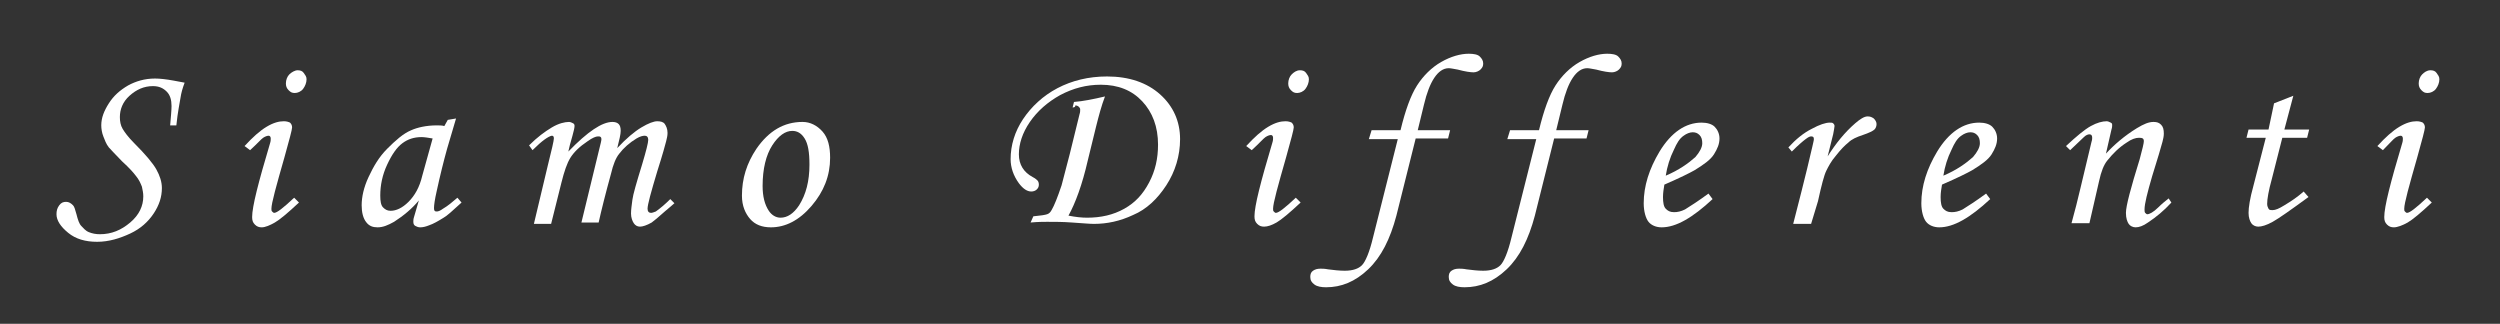 <?xml version="1.0" encoding="utf-8"?>
<!-- Generator: Adobe Illustrator 22.0.1, SVG Export Plug-In . SVG Version: 6.00 Build 0)  -->
<svg version="1.1" id="Capa_1" xmlns="http://www.w3.org/2000/svg" xmlns:xlink="http://www.w3.org/1999/xlink" x="0px" y="0px"
	 viewBox="0 0 362.9 47" style="enable-background:new 0 0 362.9 47;" xml:space="preserve">
<rect x="0" y="0" width="362.9" height="47" fill="#333333" stroke="none"/>
<style type="text/css">
	.st0{fill-rule:evenodd;clip-rule:evenodd;fill:#322734;}
	.st1{fill-rule:evenodd;clip-rule:evenodd;fill:#C6C6C5;}
	.st2{fill-rule:evenodd;clip-rule:evenodd;fill:#FFFFFF;}
	.st3{fill-rule:evenodd;clip-rule:evenodd;fill:#1D1D1B;}
	.st4{fill-rule:evenodd;clip-rule:evenodd;fill:#801F1A;}
	.st5{fill:#FFFFFF;}
</style>
<g>
	<path class="st5" d="M25.6,18.2h-0.9c0.1-1.2,0.2-2.2,0.2-2.8c0-0.9-0.2-1.6-0.7-2.1s-1.1-0.8-2-0.8c-1.3,0-2.4,0.5-3.4,1.4
		c-1,0.9-1.4,2-1.4,3.1c0,0.6,0.1,1.2,0.4,1.7c0.3,0.5,0.8,1.2,1.7,2.1c1.6,1.6,2.7,2.9,3.2,3.8c0.5,0.9,0.8,1.8,0.8,2.7
		c0,1.3-0.4,2.5-1.2,3.7s-1.9,2.2-3.4,2.9s-3.1,1.2-4.8,1.2c-1.7,0-3.1-0.4-4.2-1.3S8.2,32,8.2,31.1c0-0.5,0.1-0.9,0.4-1.3
		s0.6-0.5,1-0.5c0.4,0,0.7,0.2,1,0.5c0.2,0.2,0.3,0.6,0.5,1.3c0.2,0.8,0.4,1.4,0.7,1.7s0.6,0.7,1.1,0.9s1,0.3,1.6,0.3
		c1.7,0,3.1-0.6,4.4-1.7c1.3-1.1,1.9-2.4,1.9-3.8c0-0.5-0.1-0.9-0.2-1.4c-0.2-0.5-0.4-1-0.9-1.6c-0.3-0.4-0.9-1.1-2-2.1
		c-1-1-1.6-1.7-1.9-2c-0.4-0.5-0.6-1.1-0.8-1.6c-0.2-0.5-0.3-1.1-0.3-1.6c0-1.1,0.4-2.1,1.1-3.2s1.6-1.9,2.8-2.6
		c1.1-0.6,2.4-1,3.9-1c0.7,0,1.6,0.1,2.7,0.3c0.6,0.1,1.1,0.2,1.6,0.3c-0.3,0.8-0.5,1.5-0.6,2.2S25.8,16.2,25.6,18.2z"/>
	<path class="st5" d="M36.3,21.8l-0.8-0.6c1.2-1.3,2.2-2.2,3.2-2.8s1.8-0.8,2.5-0.8c0.4,0,0.7,0.1,0.9,0.2c0.2,0.2,0.3,0.4,0.3,0.7
		c0,0.3-0.4,1.8-1.1,4.3c-1.2,4.2-1.9,6.7-1.9,7.5c0,0.2,0,0.3,0.1,0.4s0.2,0.2,0.3,0.2c0.4,0,1.3-0.7,2.9-2.2l0.7,0.7
		c-1.6,1.5-2.8,2.5-3.5,2.9S38.5,33,38,33c-0.4,0-0.7-0.1-1-0.4s-0.4-0.6-0.4-1.1c0-1.5,0.9-5,2.6-10.7c0.1-0.3,0.1-0.5,0.1-0.7
		c0-0.2-0.1-0.4-0.3-0.4c-0.2,0-0.5,0.1-0.8,0.3S37.4,20.8,36.3,21.8z M43.2,10.2c0.4,0,0.7,0.1,0.9,0.4s0.4,0.5,0.4,0.9
		c0,0.5-0.2,1-0.5,1.4s-0.8,0.6-1.2,0.6c-0.4,0-0.6-0.1-0.9-0.4s-0.4-0.6-0.4-1c0-0.5,0.2-1,0.5-1.3S42.8,10.2,43.2,10.2z"/>
	<path class="st5" d="M65,17.4l1.2-0.2l-1.3,4.4c-0.5,1.8-1,3.8-1.5,6.1C63.1,29,63,29.8,63,30.2s0.1,0.5,0.4,0.5
		c0.2,0,0.5-0.1,0.9-0.4c0.7-0.4,1.4-1,2.1-1.6l0.6,0.7c-1.3,1.2-2.2,2-2.6,2.2c-0.8,0.5-1.5,0.9-2.1,1.1C61.8,32.9,61.4,33,61,33
		c-0.3,0-0.5-0.1-0.7-0.2S60,32.5,60,32.2c0-0.2,0-0.4,0.1-0.7l0.7-2.4c-1,1.2-2.2,2.2-3.6,3.1c-0.9,0.5-1.6,0.8-2.4,0.8
		c-0.7,0-1.2-0.2-1.6-0.7c-0.5-0.6-0.7-1.5-0.7-2.5c0-1.2,0.3-2.6,1-4.1s1.5-2.9,2.7-4.1s2.3-2.2,3.5-2.7c0.9-0.4,2.2-0.7,3.7-0.7
		c0.4,0,0.8,0,1.1,0.1L65,17.4z M62.8,20.1c-0.6-0.1-1.2-0.2-1.6-0.2c-1.1,0-2,0.3-2.8,0.9s-1.5,1.6-2.2,3.1s-1,3-1,4.5
		c0,0.8,0.1,1.4,0.4,1.7s0.6,0.5,1.1,0.5c0.8,0,1.7-0.4,2.6-1.3s1.6-2.1,2-3.8L62.8,20.1z"/>
	<path class="st5" d="M77.3,21.8l-0.5-0.7c1.2-1.2,2.3-2,3.3-2.6c1-0.6,1.9-0.8,2.5-0.8c0.2,0,0.4,0.1,0.6,0.2s0.2,0.3,0.2,0.4
		c0,0.2-0.1,0.7-0.3,1.4c-0.3,1-0.5,1.8-0.6,2.3c2.8-2.9,4.9-4.3,6.4-4.3c0.4,0,0.7,0.1,0.9,0.3c0.2,0.2,0.3,0.5,0.3,1
		c0,0.5-0.2,1.3-0.5,2.5c1.3-1.4,2.5-2.4,3.5-3s1.8-0.9,2.3-0.9c0.5,0,0.9,0.1,1.1,0.4s0.4,0.7,0.4,1.3c0,0.4-0.1,0.8-0.2,1.2
		s-0.5,1.9-1.3,4.4c-0.9,3-1.4,4.8-1.4,5.4c0,0.4,0.2,0.6,0.5,0.6c0.2,0,0.4-0.1,0.7-0.2c0.7-0.5,1.4-1.1,2.1-1.8l0.6,0.6
		c-0.2,0.2-0.7,0.6-1.4,1.2c-0.9,0.8-1.6,1.4-1.9,1.6c-0.7,0.4-1.3,0.6-1.7,0.6c-0.4,0-0.7-0.2-0.9-0.5s-0.4-0.8-0.4-1.4
		c0-0.6,0.1-1.2,0.2-2s0.6-2.5,1.4-5.1c0.6-2,0.9-3.2,0.9-3.6c0-0.4-0.2-0.6-0.5-0.6c-0.3,0-0.7,0.1-1.2,0.4c-1,0.6-1.9,1.4-2.5,2.2
		c-0.5,0.6-0.9,1.6-1.2,2.9c-0.8,2.9-1.4,5.3-1.8,7.1h-2.5l2.6-10.7c0.2-0.8,0.3-1.2,0.3-1.3c0-0.2,0-0.3-0.1-0.4s-0.2-0.1-0.4-0.1
		c-0.3,0-0.8,0.2-1.5,0.7c-1.2,0.8-2,1.6-2.5,2.4c-0.5,0.8-0.9,2-1.3,3.6L80,32.5h-2.5l2-8.4c0.6-2.4,0.9-3.7,0.9-4
		c0-0.3-0.1-0.4-0.3-0.4C79.6,19.8,78.7,20.4,77.3,21.8z"/>
	<path class="st5" d="M116.5,17.7c1.1,0,2.1,0.5,2.9,1.4s1.1,2.2,1.1,3.8c0,2.6-0.9,4.9-2.7,7S114,33,111.9,33c-1.3,0-2.3-0.4-3-1.2
		s-1.2-1.9-1.2-3.4c0-2.5,0.7-4.7,2.1-6.8C111.6,19,113.8,17.7,116.5,17.7z M115,19c-1,0-2,0.7-2.9,2.1s-1.4,3.4-1.4,5.9
		c0,1.5,0.3,2.7,0.9,3.6c0.4,0.6,1,1,1.7,1c1,0,1.9-0.6,2.7-1.8c1-1.6,1.5-3.5,1.5-5.9c0-1.8-0.2-3-0.7-3.8S115.7,19,115,19z"/>
	<path class="st5" d="M155.7,15.6l0.2-0.8c1.3-0.1,2.8-0.4,4.5-0.8c-0.5,1.3-0.9,2.8-1.3,4.4l-1.2,4.9c-0.8,3.5-1.8,6.2-2.8,8
		c1,0.2,1.9,0.3,2.7,0.3c2,0,3.8-0.4,5.4-1.3s2.7-2.1,3.6-3.8s1.3-3.5,1.3-5.5c0-2.6-0.8-4.7-2.3-6.3s-3.5-2.4-6-2.4
		c-2.1,0-4,0.5-5.9,1.5c-1.8,1-3.3,2.3-4.4,3.9c-1.1,1.6-1.6,3.2-1.6,4.7c0,1.5,0.7,2.6,2,3.3c0.4,0.2,0.6,0.4,0.7,0.5
		s0.2,0.3,0.2,0.6c0,0.3-0.1,0.5-0.3,0.7c-0.2,0.2-0.5,0.3-0.8,0.3c-0.6,0-1.2-0.4-1.8-1.2c-0.8-1.1-1.2-2.3-1.2-3.5
		c0-2,0.6-4,1.8-5.8s2.9-3.4,5-4.5s4.5-1.7,7.2-1.7c3.2,0,5.8,0.9,7.7,2.6s2.9,3.9,2.9,6.5c0,2.4-0.7,4.7-2,6.7s-2.9,3.5-4.8,4.3
		c-1.9,0.9-3.8,1.3-5.7,1.3c-0.6,0-1.7-0.1-3.2-0.2c-1.3-0.1-2.5-0.1-3.6-0.1c-0.5,0-1.3,0-2.4,0.1l0.4-0.9c1.1-0.1,1.7-0.2,2-0.3
		s0.5-0.3,0.7-0.7c0.3-0.5,0.8-1.7,1.4-3.5l1.2-4.6l1.4-5.7c0.1-0.3,0.1-0.5,0.1-0.7c0-0.2-0.1-0.3-0.2-0.4s-0.3-0.2-0.5-0.2
		C156.1,15.5,156,15.6,155.7,15.6z"/>
	<path class="st5" d="M181.7,21.8l-0.8-0.6c1.2-1.3,2.2-2.2,3.2-2.8s1.8-0.8,2.5-0.8c0.4,0,0.7,0.1,0.9,0.2c0.2,0.2,0.3,0.4,0.3,0.7
		c0,0.3-0.4,1.8-1.1,4.3c-1.2,4.2-1.9,6.7-1.9,7.5c0,0.2,0,0.3,0.1,0.4s0.2,0.2,0.3,0.2c0.4,0,1.3-0.7,2.9-2.2l0.7,0.7
		c-1.6,1.5-2.8,2.5-3.5,2.9s-1.3,0.6-1.8,0.6c-0.4,0-0.7-0.1-1-0.4s-0.4-0.6-0.4-1.1c0-1.5,0.9-5,2.6-10.7c0.1-0.3,0.1-0.5,0.1-0.7
		c0-0.2-0.1-0.4-0.3-0.4c-0.2,0-0.5,0.1-0.8,0.3S182.8,20.8,181.7,21.8z M188.7,10.2c0.4,0,0.7,0.1,0.9,0.4s0.4,0.5,0.4,0.9
		c0,0.5-0.2,1-0.5,1.4s-0.8,0.6-1.2,0.6c-0.4,0-0.6-0.1-0.9-0.4s-0.4-0.6-0.4-1c0-0.5,0.2-1,0.5-1.3S188.2,10.2,188.7,10.2z"/>
	<path class="st5" d="M199.1,18.9h4.2c0.7-2.9,1.5-5.1,2.4-6.5s2.1-2.6,3.5-3.4s2.8-1.2,4-1.2c0.7,0,1.3,0.1,1.6,0.4s0.5,0.6,0.5,1
		c0,0.4-0.1,0.6-0.4,0.9c-0.2,0.2-0.6,0.4-1,0.4c-0.4,0-1.2-0.1-2.3-0.4c-0.6-0.1-1-0.2-1.3-0.2c-0.8,0-1.5,0.5-2.1,1.4
		s-1.1,2.2-1.5,3.9l-0.9,3.7h4.7l-0.3,1.2h-4.7l-2.8,11.2c-0.9,3.4-2.2,6-4.1,7.8s-3.9,2.6-6.1,2.6c-0.7,0-1.3-0.1-1.7-0.4
		s-0.6-0.6-0.6-1.1c0-0.4,0.1-0.7,0.4-0.9s0.6-0.3,1.1-0.3c0.2,0,0.6,0,1.1,0.1c0.8,0.1,1.6,0.2,2.4,0.2c1.2,0,2-0.3,2.5-0.8
		s1.1-1.9,1.6-4l3.6-14.3h-4.2L199.1,18.9z"/>
	<path class="st5" d="M219.2,18.9h4.2c0.7-2.9,1.5-5.1,2.4-6.5s2.1-2.6,3.5-3.4s2.8-1.2,4-1.2c0.7,0,1.3,0.1,1.6,0.4s0.5,0.6,0.5,1
		c0,0.4-0.1,0.6-0.4,0.9c-0.2,0.2-0.6,0.4-1,0.4c-0.4,0-1.2-0.1-2.3-0.4c-0.6-0.1-1-0.2-1.3-0.2c-0.8,0-1.5,0.5-2.1,1.4
		s-1.1,2.2-1.5,3.9l-0.9,3.7h4.7l-0.3,1.2h-4.7l-2.8,11.2c-0.9,3.4-2.2,6-4.1,7.8s-3.9,2.6-6.1,2.6c-0.7,0-1.3-0.1-1.7-0.4
		s-0.6-0.6-0.6-1.1c0-0.4,0.1-0.7,0.4-0.9s0.6-0.3,1.1-0.3c0.2,0,0.6,0,1.1,0.1c0.8,0.1,1.6,0.2,2.4,0.2c1.2,0,2-0.3,2.5-0.8
		s1.1-1.9,1.6-4l3.6-14.3h-4.2L219.2,18.9z"/>
	<path class="st5" d="M248,28.1l0.6,0.8c-2.9,2.7-5.3,4.1-7.4,4.1c-0.8,0-1.5-0.3-1.9-0.8s-0.7-1.5-0.7-2.7c0-2.5,0.8-5,2.3-7.5
		c1.7-2.8,3.8-4.2,6.1-4.2c0.8,0,1.5,0.2,1.9,0.6s0.7,1,0.7,1.7c0,0.8-0.3,1.5-0.8,2.3s-1.5,1.5-2.8,2.3c-0.7,0.4-2.1,1.1-4.4,2.1
		c-0.1,0.6-0.2,1.2-0.2,1.8c0,0.8,0.1,1.4,0.4,1.7s0.6,0.5,1.2,0.5c0.5,0,1-0.1,1.6-0.4C245.4,29.9,246.5,29.2,248,28.1z
		 M241.8,25.5c1.9-0.8,3.3-1.8,4.3-2.7c0.6-0.7,1-1.4,1-2c0-0.5-0.1-0.9-0.4-1.2s-0.6-0.4-1-0.4c-0.4,0-0.9,0.2-1.3,0.5
		c-0.6,0.4-1,1.1-1.4,2C242.4,22.9,242,24.2,241.8,25.5z"/>
	<path class="st5" d="M262.9,32.5h-2.6l1.2-4.7c0.6-2.3,1.1-4.5,1.6-6.6c0.1-0.5,0.2-0.8,0.2-1c0-0.3-0.1-0.4-0.4-0.4
		c-0.2,0-0.4,0.1-0.8,0.4s-1,0.8-2,1.8l-0.5-0.6c1.1-1.2,2.2-2.1,3.4-2.7c1.1-0.6,2-0.9,2.6-0.9c0.2,0,0.4,0,0.5,0.1
		s0.2,0.2,0.2,0.4c0,0.2-0.1,0.6-0.2,1.2l-0.8,3.2c1.2-1.9,2.5-3.5,4-4.8c0.7-0.6,1.3-1,1.8-1c0.4,0,0.6,0.1,0.9,0.3
		c0.2,0.2,0.4,0.5,0.4,0.8c0,0.3-0.1,0.6-0.3,0.8s-0.8,0.5-1.7,0.8c-0.9,0.3-1.6,0.6-2.1,1.1c-0.5,0.4-1.1,1-1.8,1.9
		c-0.7,0.8-1.1,1.6-1.4,2.2c-0.3,0.6-0.7,2.1-1.2,4.4L262.9,32.5z"/>
	<path class="st5" d="M288.3,28.1l0.6,0.8c-2.9,2.7-5.3,4.1-7.4,4.1c-0.8,0-1.5-0.3-1.9-0.8s-0.7-1.5-0.7-2.7c0-2.5,0.8-5,2.3-7.5
		c1.7-2.8,3.8-4.2,6.1-4.2c0.8,0,1.5,0.2,1.9,0.6s0.7,1,0.7,1.7c0,0.8-0.3,1.5-0.8,2.3s-1.5,1.5-2.8,2.3c-0.7,0.4-2.1,1.1-4.4,2.1
		c-0.1,0.6-0.2,1.2-0.2,1.8c0,0.8,0.1,1.4,0.4,1.7s0.6,0.5,1.2,0.5c0.5,0,1-0.1,1.6-0.4C285.7,29.9,286.8,29.2,288.3,28.1z
		 M282.1,25.5c1.9-0.8,3.3-1.8,4.3-2.7c0.6-0.7,1-1.4,1-2c0-0.5-0.1-0.9-0.4-1.2s-0.6-0.4-1-0.4c-0.4,0-0.9,0.2-1.3,0.5
		c-0.6,0.4-1,1.1-1.4,2C282.7,22.9,282.3,24.2,282.1,25.5z"/>
	<path class="st5" d="M300.5,21.8l-0.6-0.6c1.5-1.4,2.7-2.4,3.6-2.9c0.9-0.5,1.7-0.7,2.3-0.7c0.2,0,0.4,0.1,0.6,0.2s0.2,0.2,0.2,0.4
		c0,0.1,0,0.3-0.1,0.6l-0.8,3.5c1.2-1.3,2.7-2.6,4.5-3.7c1-0.6,1.7-0.9,2.4-0.9c0.5,0,0.8,0.1,1.1,0.4c0.3,0.3,0.4,0.7,0.4,1.3
		c0,0.4-0.1,0.8-0.2,1.2c-0.2,0.8-0.7,2.4-1.5,5c-0.7,2.4-1.1,4-1.1,4.8c0,0.2,0,0.4,0.1,0.5s0.2,0.2,0.3,0.2c0.3,0,0.9-0.3,1.6-1
		c0.5-0.5,1-0.9,1.5-1.3l0.4,0.6c-1.1,1.2-2.2,2.1-3.4,2.9c-0.7,0.5-1.3,0.7-1.8,0.7c-0.4,0-0.8-0.2-1-0.5s-0.4-0.8-0.4-1.6
		c0-1,0.7-3.6,2-7.8c0.4-1.5,0.6-2.3,0.6-2.6c0-0.4-0.2-0.5-0.7-0.5c-0.5,0-1.1,0.2-1.8,0.7c-1.1,0.7-2,1.6-2.8,2.6
		c-0.5,0.6-0.9,1.6-1.2,3l-1.4,6.1h-2.6c0.5-1.8,0.9-3.4,1.3-5.1l1.6-6.7c0.1-0.3,0.1-0.5,0.1-0.6c0-0.3-0.1-0.5-0.4-0.5
		c-0.2,0-0.5,0.1-0.8,0.4C301.8,20.6,301.1,21.2,300.5,21.8z"/>
	<path class="st5" d="M330.1,15l2.8-1.1l-1.3,4.9h3.6l-0.3,1.2h-3.6l-1.5,5.9c-0.5,1.8-0.7,3-0.7,3.7c0,0.3,0.1,0.5,0.2,0.7
		s0.3,0.2,0.6,0.2c0.4,0,0.9-0.2,1.7-0.7c1-0.6,1.9-1.2,2.8-2l0.7,0.8c-2.6,1.9-4.3,3.1-5.2,3.6s-1.6,0.7-2.1,0.7
		c-0.4,0-0.8-0.2-1-0.5s-0.4-0.8-0.4-1.5c0-0.8,0.2-2.1,0.7-3.9l1.8-7h-2.8l0.3-1.2h2.9L330.1,15z"/>
	<path class="st5" d="M345.9,21.8l-0.8-0.6c1.2-1.3,2.2-2.2,3.2-2.8s1.8-0.8,2.5-0.8c0.4,0,0.7,0.1,0.9,0.2c0.2,0.2,0.3,0.4,0.3,0.7
		c0,0.3-0.4,1.8-1.1,4.3c-1.2,4.2-1.9,6.7-1.9,7.5c0,0.2,0,0.3,0.1,0.4s0.2,0.2,0.3,0.2c0.4,0,1.3-0.7,2.9-2.2l0.7,0.7
		c-1.6,1.5-2.8,2.5-3.5,2.9S348,33,347.5,33c-0.4,0-0.7-0.1-1-0.4s-0.4-0.6-0.4-1.1c0-1.5,0.9-5,2.6-10.7c0.1-0.3,0.1-0.5,0.1-0.7
		c0-0.2-0.1-0.4-0.3-0.4c-0.2,0-0.5,0.1-0.8,0.3S346.9,20.8,345.9,21.8z M352.8,10.2c0.4,0,0.7,0.1,0.9,0.4s0.4,0.5,0.4,0.9
		c0,0.5-0.2,1-0.5,1.4s-0.8,0.6-1.2,0.6c-0.4,0-0.6-0.1-0.9-0.4s-0.4-0.6-0.4-1c0-0.5,0.2-1,0.5-1.3S352.3,10.2,352.8,10.2z"/>
</g>
</svg>

